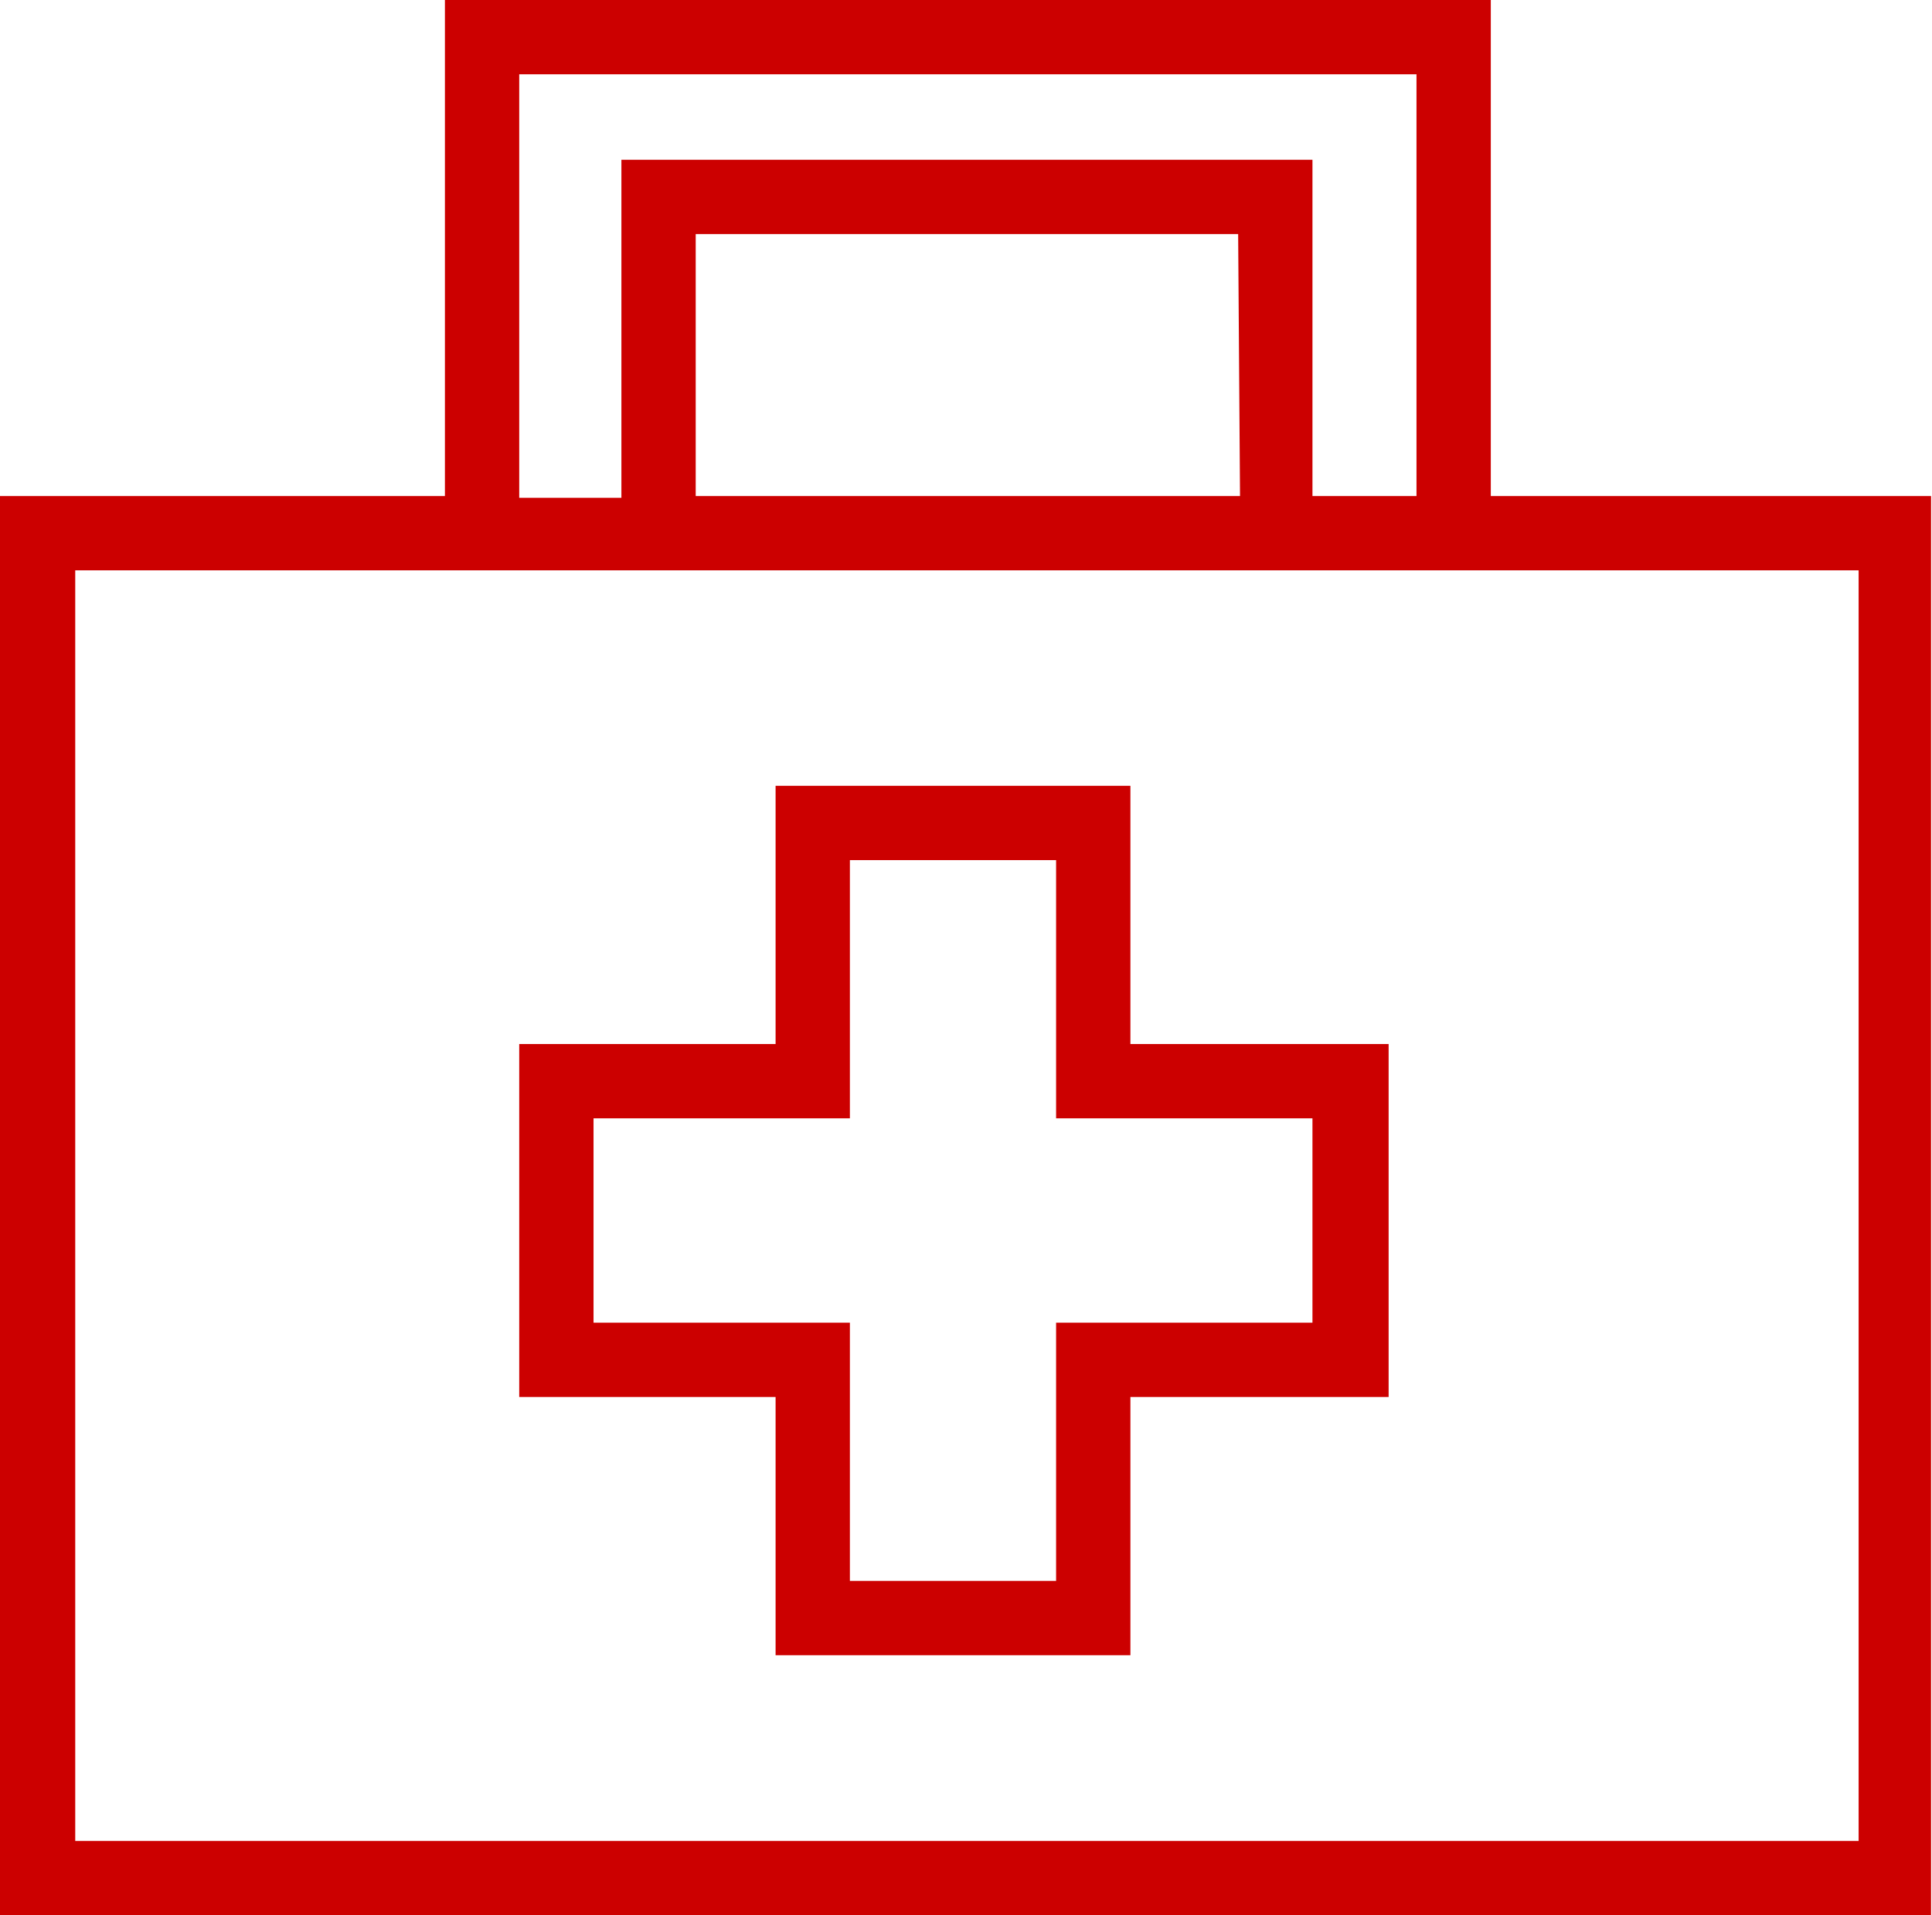 <svg enable-background="new 0 0 104 103.1" height="103.1" viewBox="0 0 104 103.1" width="104" xmlns="http://www.w3.org/2000/svg"><g fill="#c00" transform="translate(-.05)"><path d="m80.3 26.7v-26.7h-56.3v26.7h-24v76.4h104v-76.4zm-52.3-22.7h48.3v22.7h-5.6v-18.1h-37.2v18.2h-5.5zm38.8 22.7h-29.3v-14.1h29.2zm33.3 72.4h-96v-68.4h96z"/><path d="m60.9 42.3h-19.1v13.9h-13.8v19h13.8v13.9h19.1v-13.9h13.9v-19h-13.9zm9.8 17.9v11h-13.8v13.9h-11.1v-13.9h-13.8v-11h13.8v-13.9h11.1v13.9z"/></g></svg>